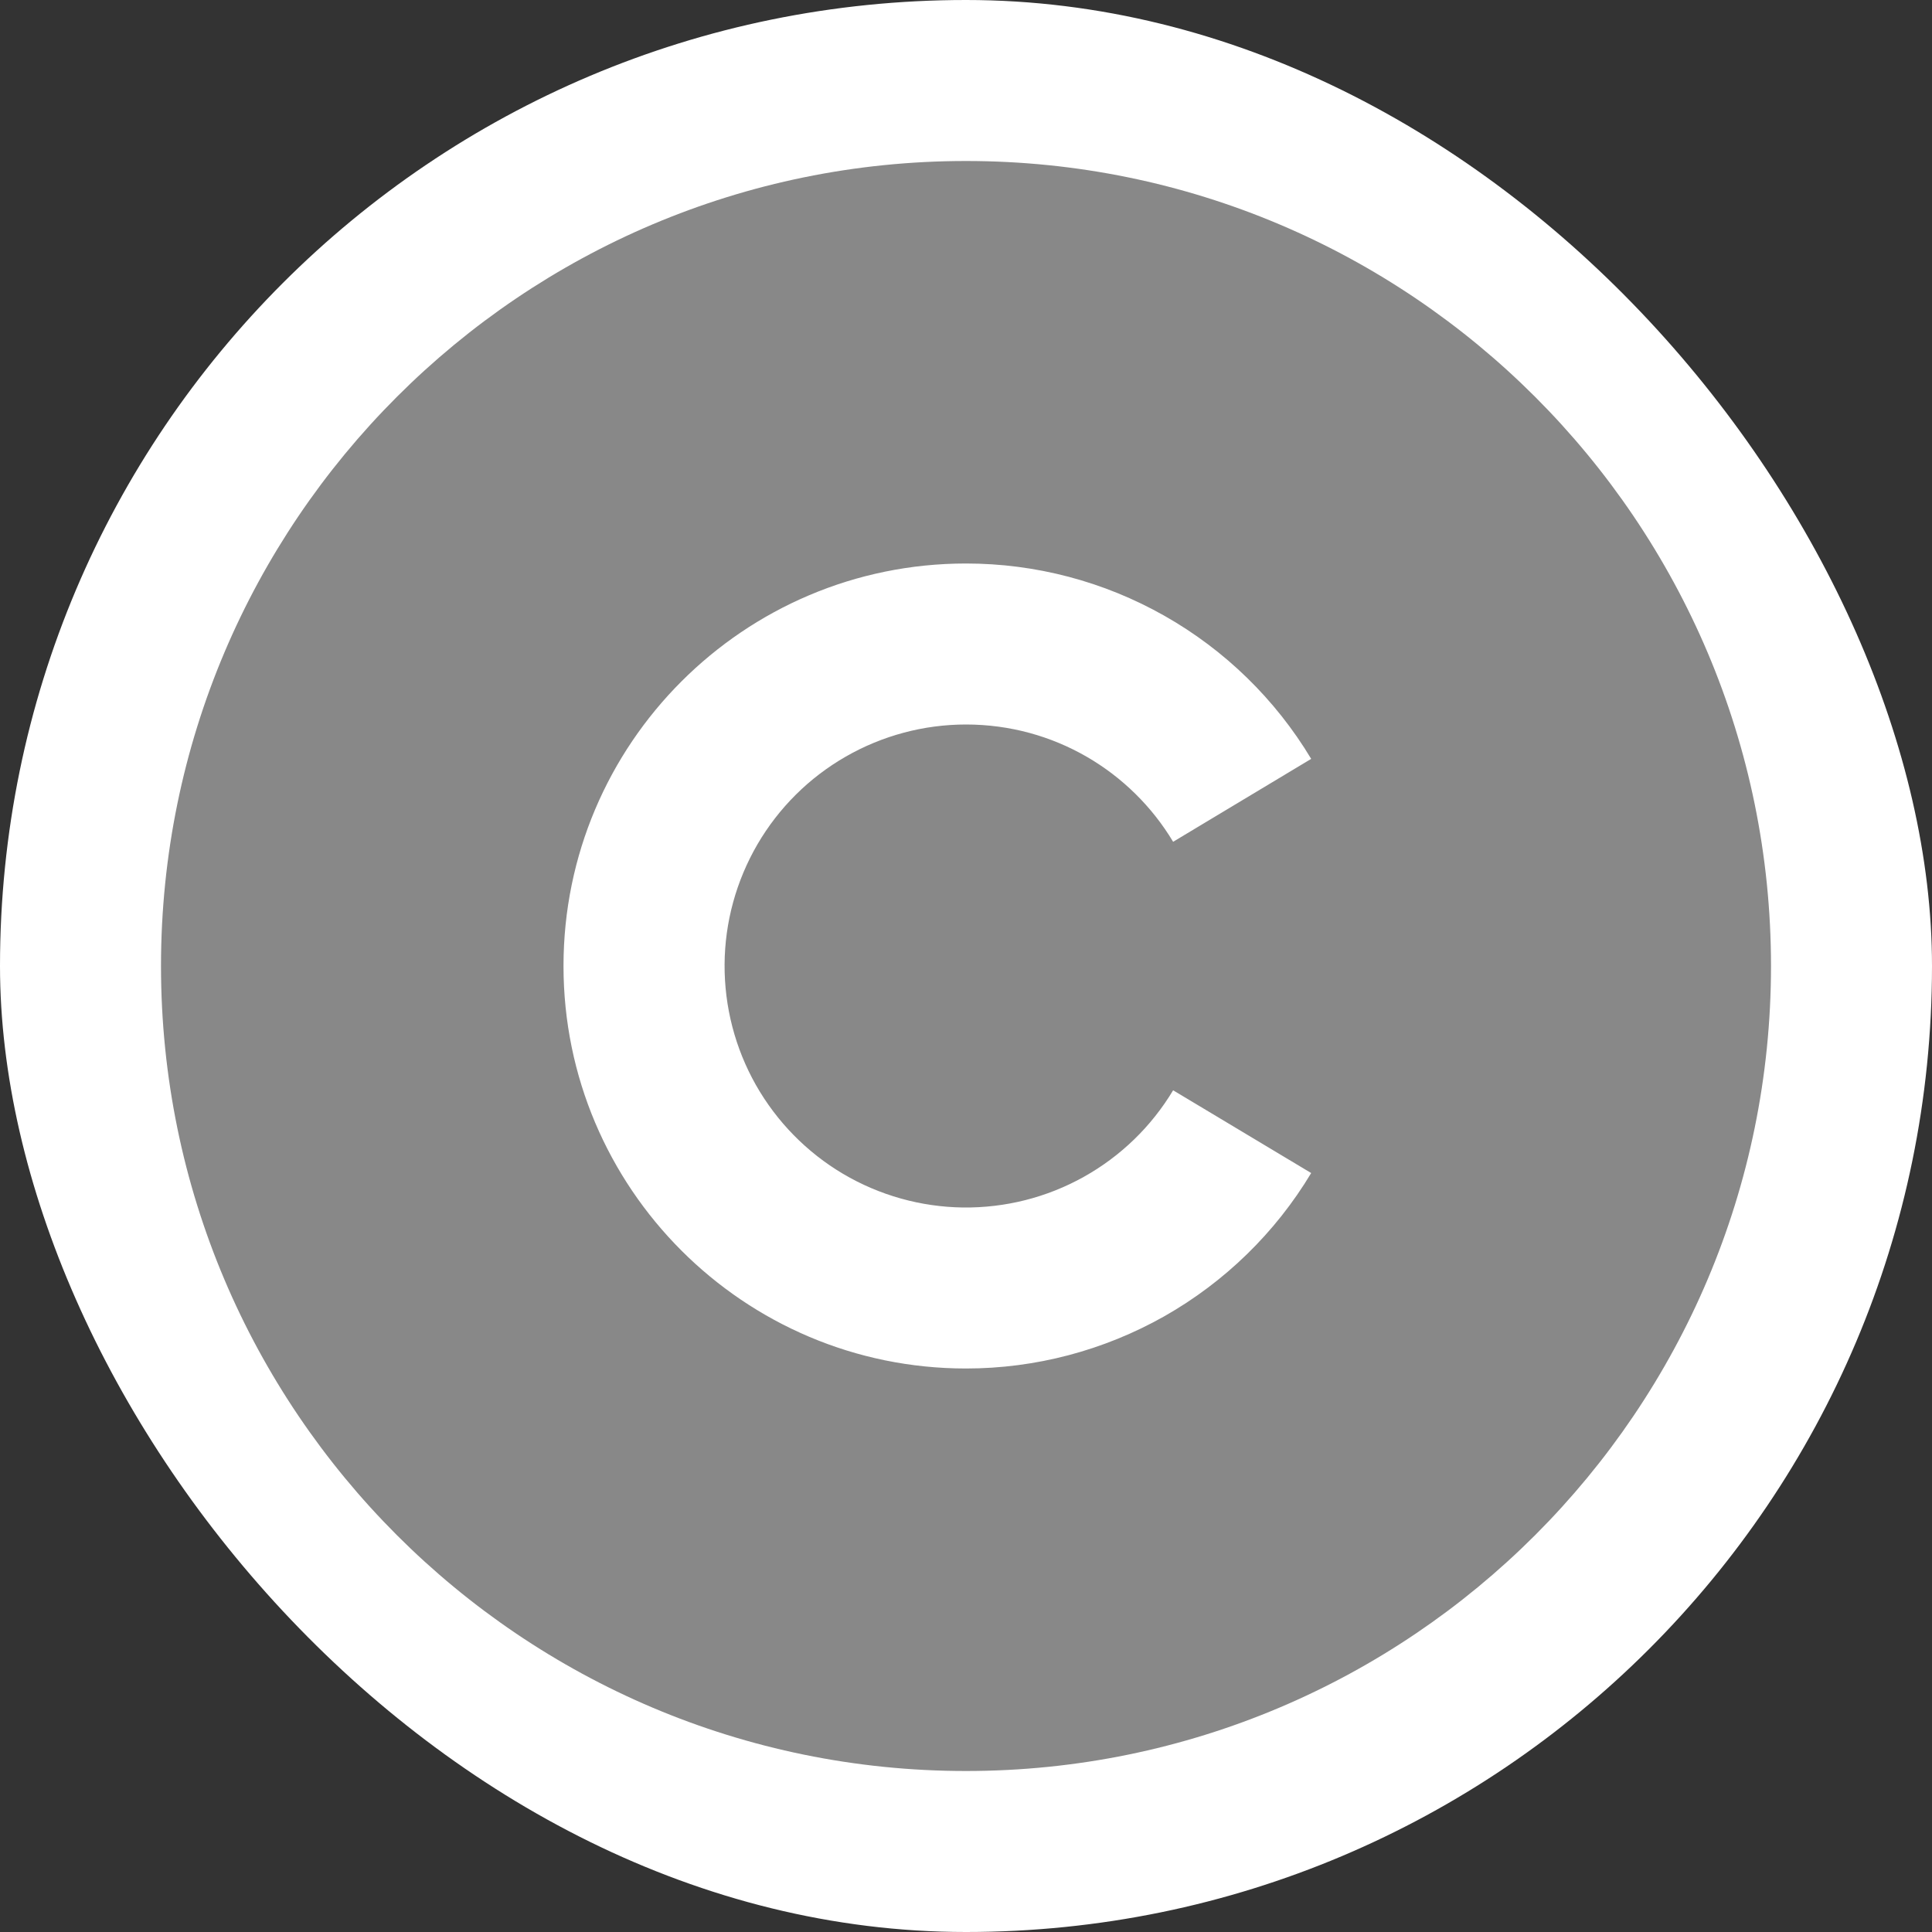 <svg width="24" height="24" viewBox="0 0 24 24" fill="none" xmlns="http://www.w3.org/2000/svg">
<rect x="0" y="0" width="24" height="24" fill="#333333" stroke="none"/>
<rect width="24" height="24" rx="12" fill="white"/>
<path d="M12 2C17.52 2 22 6.48 22 12C22 17.52 17.52 22 12 22C6.48 22 2 17.52 2 12C2 6.48 6.48 2 12 2ZM12 7C9.24 7 7 9.24 7 12C7 14.76 9.24 17 12 17C12.864 17 13.712 16.776 14.464 16.351C15.215 15.925 15.844 15.312 16.288 14.572L14.573 13.544C14.303 13.994 13.92 14.365 13.462 14.62C13.004 14.876 12.487 15.006 11.963 15C11.438 14.993 10.925 14.849 10.473 14.582C10.022 14.315 9.649 13.934 9.39 13.478C9.132 13.022 8.998 12.506 9.001 11.981C9.004 11.457 9.145 10.943 9.409 10.489C9.673 10.036 10.051 9.66 10.506 9.399C10.96 9.138 11.476 9 12 9C13.093 9 14.05 9.584 14.573 10.457L16.288 9.427C15.844 8.687 15.215 8.074 14.464 7.649C13.712 7.223 12.864 7 12 7Z" fill="#888888"/>
</svg>
